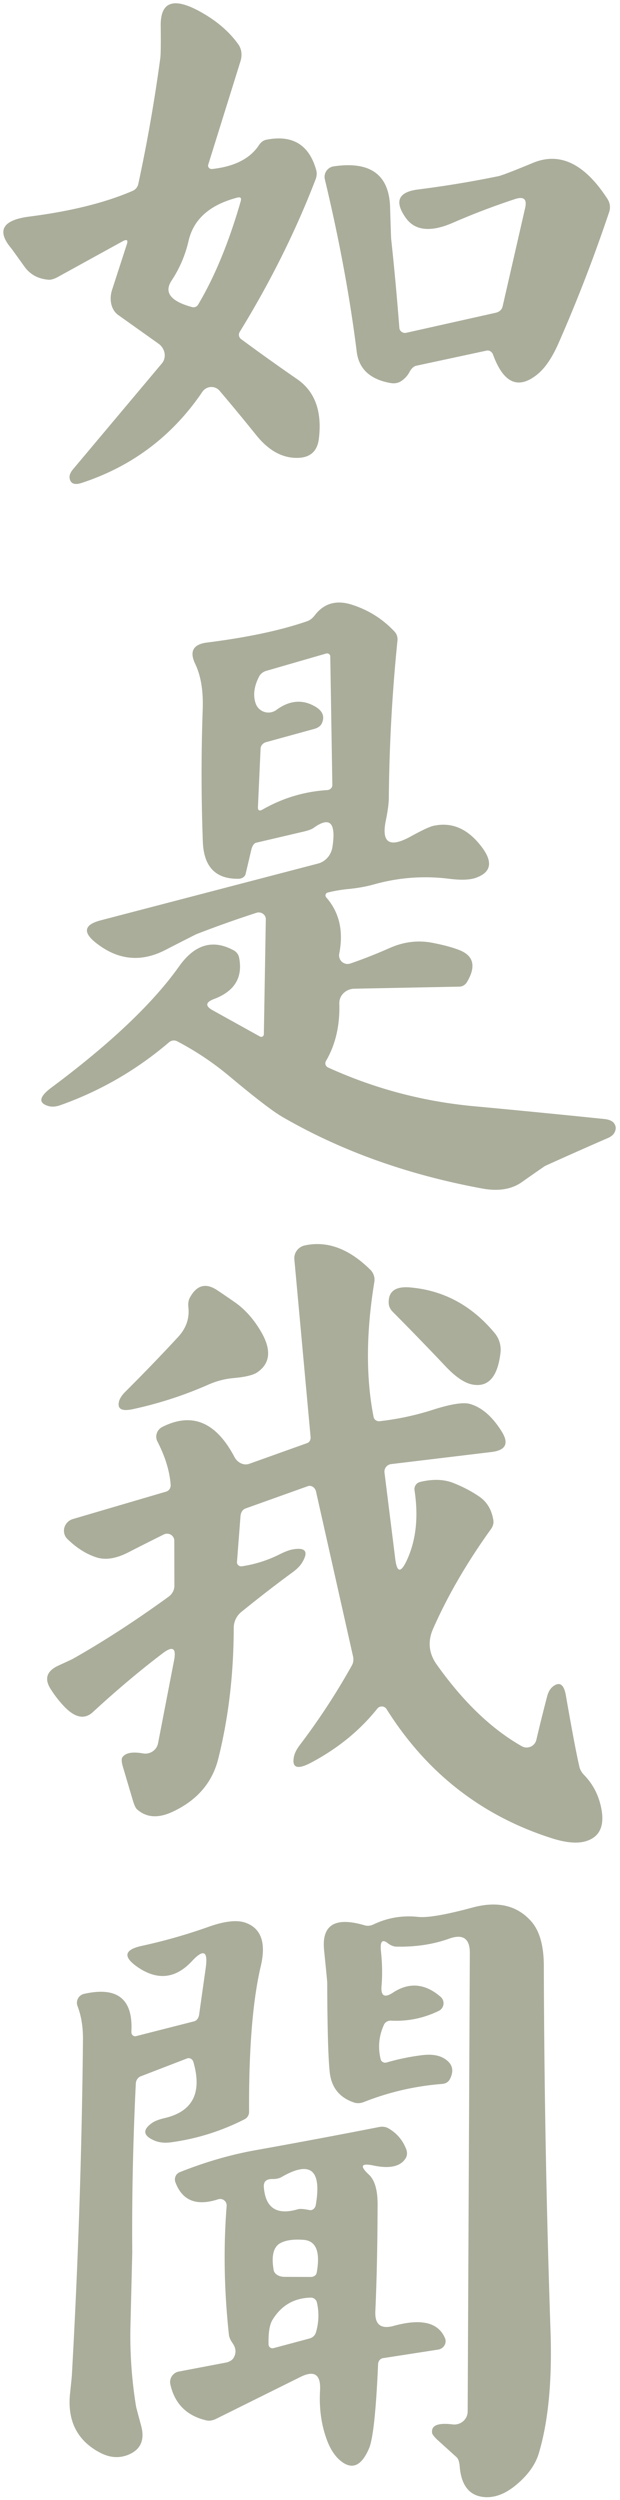 <?xml version="1.0" encoding="UTF-8" standalone="no"?>
<!DOCTYPE svg PUBLIC "-//W3C//DTD SVG 1.1//EN" "http://www.w3.org/Graphics/SVG/1.1/DTD/svg11.dtd">
<svg xmlns="http://www.w3.org/2000/svg" version="1.1" viewBox="0 0 63 254">
<path fill="#8f927a" fill-opacity="0.749" d="
  M 22.31 39.70
  A 1.10 1.09 -48.2 0 0 20.57 39.80
  Q 16.01 46.53 8.31 49.06
  Q 7.20 49.43 7.07 48.56
  A 1.28 0.72 -39.5 0 1 7.40 47.70
  L 16.45 36.92
  A 1.44 1.33 37.6 0 0 16.11 34.92
  L 12.02 32.01
  A 2.46 1.95 -65.4 0 1 11.39 29.44
  L 12.89 24.81
  Q 13.10 24.17 12.47 24.51
  L 5.86 28.15
  A 1.72 0.71 -38.9 0 1 4.94 28.42
  Q 3.35 28.30 2.47 27.07
  Q 1.22 25.32 1.15 25.24
  Q -1.13 22.53 3.00 22.00
  Q 9.32 21.19 13.48 19.39
  A 0.99 0.99 84.6 0 0 14.05 18.70
  Q 15.42 12.34 16.29 5.89
  Q 16.36 5.36 16.33 2.60
  Q 16.29 -1.13 20.51 1.28
  Q 22.87 2.62 24.22 4.51
  A 2.07 1.77 -56.8 0 1 24.44 6.21
  L 21.16 16.73
  A 0.36 0.34 4.6 0 0 21.55 17.17
  Q 24.96 16.80 26.31 14.75
  A 1.32 0.97 -73.2 0 1 27.04 14.20
  Q 31.04 13.40 32.13 17.27
  A 1.60 1.37 -45.9 0 1 32.07 18.22
  Q 29.06 26.06 24.36 33.72
  A 0.55 0.55 -56.5 0 0 24.51 34.46
  Q 27.48 36.65 30.21 38.53
  Q 32.91 40.41 32.40 44.59
  Q 32.16 46.47 30.27 46.52
  Q 27.93 46.58 26.02 44.19
  Q 24.14 41.85 22.31 39.70
  Z
  M 20.13 30.95
  Q 22.66 26.70 24.46 20.44
  Q 24.60 19.94 24.10 20.08
  Q 19.91 21.18 19.16 24.48
  Q 18.66 26.65 17.44 28.50
  Q 16.24 30.31 19.52 31.20
  A 0.54 0.54 -67.1 0 0 20.13 30.95
  Z"
/>
<path fill="#8f927a" fill-opacity="0.749" d="
  M 41.62 37.78
  Q 41.32 38.35 40.78 38.71
  Q 40.31 39.03 39.65 38.91
  Q 36.58 38.35 36.25 35.75
  Q 35.21 27.42 33.01 18.23
  A 1.09 1.08 -11.2 0 1 33.91 16.90
  Q 39.50 16.08 39.64 21.08
  Q 39.73 24.13 39.75 24.30
  Q 40.20 28.43 40.58 33.31
  A 0.58 0.56 -8.4 0 0 41.28 33.81
  L 50.39 31.77
  A 0.92 0.80 -2.0 0 0 51.07 31.14
  L 53.36 21.13
  Q 53.67 19.78 52.32 20.23
  Q 49.10 21.29 46.05 22.62
  Q 42.63 24.12 41.22 22.12
  Q 39.47 19.63 42.48 19.25
  Q 46.59 18.73 50.64 17.90
  Q 51.16 17.79 54.15 16.55
  Q 58.27 14.83 61.75 20.25
  A 1.52 1.52 38.4 0 1 61.90 21.54
  Q 59.58 28.45 56.74 34.90
  Q 55.76 37.12 54.56 38.07
  Q 51.68 40.36 50.10 36.03
  A 0.63 0.54 73.1 0 0 49.45 35.62
  L 42.29 37.16
  A 1.25 0.74 -73.4 0 0 41.62 37.78
  Z"
/>
<path fill="#8f927a" fill-opacity="0.749" d="
  M 46.74 96.55
  Q 48.84 97.42 47.46 99.76
  A 0.96 0.88 -74.3 0 1 46.69 100.24
  L 35.99 100.45
  A 1.55 1.45 -1.5 0 0 34.48 101.94
  Q 34.58 105.31 33.12 107.80
  A 0.47 0.46 27.8 0 0 33.33 108.45
  Q 40.35 111.65 48.07 112.38
  Q 54.75 113.00 61.43 113.69
  Q 62.16 113.77 62.41 114.14
  Q 62.71 114.57 62.43 115.08
  Q 62.26 115.40 61.79 115.61
  Q 58.60 117.00 55.42 118.44
  Q 55.31 118.49 53.01 120.11
  Q 51.45 121.20 49.00 120.75
  Q 37.66 118.66 28.72 113.49
  Q 27.26 112.65 23.32 109.35
  Q 20.86 107.29 18.00 105.79
  A 0.75 0.72 -50.5 0 0 17.18 105.89
  Q 12.24 110.11 6.14 112.28
  Q 5.41 112.54 4.85 112.35
  Q 3.38 111.87 5.23 110.49
  Q 14.22 103.79 18.19 98.19
  Q 20.58 94.81 23.76 96.56
  A 1.07 1.05 -81.3 0 1 24.30 97.31
  Q 24.88 100.32 21.74 101.50
  Q 20.45 101.99 21.61 102.64
  L 26.42 105.31
  A 0.27 0.26 -75.1 0 0 26.81 105.08
  L 27.01 93.40
  A 0.73 0.70 -9.2 0 0 26.05 92.74
  Q 22.97 93.74 19.98 94.90
  Q 19.87 94.94 16.79 96.52
  Q 13.06 98.44 9.71 95.76
  Q 7.72 94.16 10.24 93.50
  L 32.33 87.73
  A 2.10 1.96 87.8 0 0 33.78 86.05
  Q 34.35 82.31 31.84 84.13
  Q 31.58 84.31 30.93 84.47
  L 26.02 85.62
  A 0.96 0.48 -82.0 0 0 25.54 86.32
  L 24.96 88.79
  A 0.77 0.64 5.2 0 1 24.25 89.28
  Q 20.75 89.35 20.61 85.51
  Q 20.36 78.76 20.60 72.00
  Q 20.69 69.25 19.84 67.46
  Q 18.92 65.55 21.03 65.28
  Q 27.22 64.50 31.22 63.11
  A 1.85 1.30 -72.8 0 0 31.97 62.53
  Q 33.38 60.67 35.77 61.44
  Q 38.32 62.26 40.11 64.19
  A 1.16 1.08 -64.7 0 1 40.39 65.06
  Q 39.58 73.04 39.51 81.07
  Q 39.50 81.93 39.20 83.39
  Q 38.52 86.74 41.70 85.00
  Q 43.48 84.02 44.05 83.90
  Q 46.65 83.33 48.62 85.64
  Q 50.89 88.28 48.36 89.18
  Q 47.45 89.51 45.63 89.28
  Q 41.76 88.80 38.01 89.85
  Q 36.84 90.18 35.42 90.32
  Q 34.35 90.42 33.30 90.68
  A 0.30 0.30 62.1 0 0 33.15 91.17
  Q 35.15 93.45 34.47 96.90
  A 0.87 0.86 86.3 0 0 35.59 97.89
  Q 37.48 97.25 39.63 96.30
  Q 41.75 95.37 43.91 95.78
  Q 45.68 96.12 46.74 96.55
  Z
  M 31.95 74.05
  L 27.04 75.40
  A 0.77 0.68 -7.7 0 0 26.48 76.05
  L 26.21 81.99
  Q 26.19 82.53 26.69 82.24
  Q 29.76 80.49 33.25 80.27
  A 0.55 0.51 -2.3 0 0 33.77 79.75
  L 33.56 66.70
  A 0.33 0.32 -8.8 0 0 33.13 66.40
  L 27.05 68.16
  A 1.23 1.11 3.0 0 0 26.32 68.75
  Q 25.56 70.24 25.98 71.47
  A 1.37 1.37 62.3 0 0 28.08 72.13
  Q 29.98 70.73 31.82 71.67
  Q 33.22 72.37 32.70 73.50
  A 1.25 0.83 -2.9 0 1 31.95 74.05
  Z"
/>
<path fill="#8f927a" fill-opacity="0.749" d="
  M 48.69 152.04
  Q 49.87 152.84 50.13 154.44
  A 1.30 1.09 -35.5 0 1 49.89 155.35
  Q 46.25 160.41 44.02 165.45
  Q 43.15 167.40 44.39 169.13
  Q 48.42 174.80 53.02 177.41
  A 1.01 1.01 -68.5 0 0 54.50 176.76
  Q 55.02 174.54 55.60 172.33
  Q 55.78 171.65 56.20 171.33
  Q 57.21 170.57 57.50 172.25
  Q 58.46 177.75 58.88 179.52
  A 1.95 1.31 25.8 0 0 59.36 180.34
  Q 60.55 181.57 60.99 183.25
  Q 61.82 186.42 59.46 187.08
  Q 58.19 187.43 56.10 186.77
  Q 45.38 183.36 39.28 173.64
  A 0.58 0.57 -41.8 0 0 38.34 173.59
  Q 35.69 176.91 31.63 179.07
  Q 29.51 180.20 29.87 178.46
  Q 29.99 177.91 30.47 177.28
  Q 33.40 173.42 35.76 169.19
  A 1.35 1.21 54.8 0 0 35.87 168.27
  L 32.11 151.53
  A 0.70 0.62 74.6 0 0 31.28 150.99
  L 24.94 153.26
  A 0.92 0.72 85.4 0 0 24.44 154.01
  L 24.08 158.70
  A 0.43 0.41 -1.9 0 0 24.57 159.13
  Q 26.60 158.83 28.44 157.90
  Q 29.24 157.50 29.76 157.41
  Q 31.72 157.08 30.69 158.77
  Q 30.38 159.26 29.77 159.71
  Q 27.27 161.54 24.52 163.77
  A 2.10 2.09 -19.8 0 0 23.75 165.39
  Q 23.74 172.44 22.18 178.68
  Q 21.27 182.32 17.56 184.06
  Q 15.34 185.11 13.90 183.80
  A 1.39 0.29 77.1 0 1 13.51 182.95
  L 12.47 179.44
  A 1.12 0.36 69.7 0 1 12.43 178.54
  Q 12.91 177.85 14.53 178.14
  A 1.33 1.30 10.4 0 0 16.06 177.11
  L 17.69 168.67
  Q 18.05 166.81 16.53 167.97
  Q 13.10 170.57 9.44 173.94
  Q 8.17 175.12 6.49 173.34
  Q 5.73 172.53 5.14 171.59
  Q 4.15 170.03 5.95 169.21
  Q 7.32 168.58 7.37 168.55
  Q 12.06 165.90 17.13 162.22
  A 1.42 1.33 -19.3 0 0 17.72 161.09
  L 17.71 156.53
  A 0.74 0.72 -13.6 0 0 16.64 155.90
  Q 14.74 156.84 13.01 157.73
  Q 11.18 158.66 9.82 158.23
  Q 8.27 157.74 6.85 156.36
  A 1.24 1.20 -30.7 0 1 7.40 154.33
  L 16.89 151.54
  A 0.68 0.64 79.7 0 0 17.34 150.85
  Q 17.19 148.78 16.00 146.46
  A 1.10 1.09 -27.1 0 1 16.48 144.98
  Q 21.01 142.68 23.82 148.02
  A 1.36 1.16 65.6 0 0 25.32 148.72
  L 31.22 146.61
  A 0.62 0.53 78.6 0 0 31.56 146.00
  L 29.91 127.95
  A 1.35 1.32 -8.8 0 1 30.97 126.53
  Q 34.39 125.79 37.64 129.01
  A 1.42 1.42 27.0 0 1 38.04 130.23
  Q 36.78 137.93 37.96 143.95
  A 0.56 0.55 -8.6 0 0 38.56 144.39
  Q 41.32 144.08 43.95 143.24
  Q 46.74 142.34 47.77 142.64
  Q 49.58 143.17 51.00 145.47
  Q 52.10 147.26 49.94 147.52
  L 39.73 148.75
  A 0.77 0.77 82.7 0 0 39.07 149.61
  L 40.17 158.43
  Q 40.43 160.43 41.31 158.58
  Q 42.75 155.53 42.12 151.40
  A 0.75 0.75 -10.9 0 1 42.69 150.56
  Q 44.59 150.10 46.03 150.65
  Q 47.52 151.24 48.69 152.04
  Z"
/>
<path fill="#8f927a" fill-opacity="0.749" d="
  M 23.83 132.28
  Q 25.38 133.35 26.50 135.25
  Q 28.15 138.04 26.15 139.42
  Q 25.53 139.85 23.71 140.01
  Q 22.41 140.13 21.18 140.67
  Q 17.47 142.31 13.48 143.17
  Q 11.79 143.53 12.10 142.36
  Q 12.22 141.91 12.74 141.39
  Q 15.47 138.67 18.09 135.84
  Q 19.33 134.50 19.14 132.81
  A 1.79 1.02 68.7 0 1 19.28 131.86
  Q 20.26 130.02 21.88 130.96
  Q 22.17 131.13 23.83 132.28
  Z"
/>
<path fill="#8f927a" fill-opacity="0.749" d="
  M 50.26 135.43
  A 2.65 2.64 -62.0 0 1 50.86 137.41
  Q 50.44 141.09 48.04 140.67
  Q 46.82 140.46 45.26 138.80
  Q 42.62 136.01 39.92 133.29
  A 1.47 1.09 27.0 0 1 39.50 132.45
  Q 39.39 130.59 41.70 130.80
  Q 46.79 131.25 50.26 135.43
  Z"
/>
<path fill="#8f927a" fill-opacity="0.749" d="
  M 44.77 202.87
  A 0.86 0.86 -37.4 0 1 44.58 204.30
  Q 42.28 205.42 39.75 205.29
  A 0.78 0.70 12.8 0 0 39.02 205.70
  Q 38.24 207.40 38.68 209.21
  A 0.49 0.46 -14.9 0 0 39.29 209.54
  Q 41.10 209.01 42.96 208.79
  Q 44.27 208.64 45.08 209.10
  Q 46.43 209.88 45.70 211.26
  A 0.98 0.84 9.4 0 1 44.94 211.72
  Q 40.81 212.04 36.97 213.56
  A 1.58 1.25 -41.8 0 1 36.01 213.62
  Q 33.75 212.88 33.50 210.50
  Q 33.27 208.28 33.25 201.41
  Q 33.25 201.29 32.93 198.12
  Q 32.55 194.28 37.03 195.60
  A 1.28 1.21 -48.3 0 0 37.94 195.52
  Q 40.08 194.49 42.50 194.75
  Q 43.94 194.90 48.01 193.80
  Q 51.81 192.77 53.96 195.18
  Q 55.25 196.62 55.26 199.70
  Q 55.31 218.26 55.94 236.81
  Q 56.20 244.40 54.75 249.25
  Q 54.23 250.99 52.41 252.49
  Q 50.83 253.79 49.29 253.70
  Q 46.95 253.55 46.71 250.57
  A 1.38 0.55 -87.0 0 0 46.40 249.65
  L 44.50 247.93
  A 1.24 0.25 39.5 0 1 43.91 247.20
  Q 43.72 246.03 45.99 246.31
  A 1.36 1.33 3.8 0 0 47.52 245.00
  L 47.74 198.42
  Q 47.75 196.21 45.64 196.96
  Q 43.20 197.84 40.25 197.77
  A 1.63 1.02 54.7 0 1 39.39 197.41
  Q 38.56 196.77 38.71 198.23
  Q 38.91 200.10 38.77 201.76
  Q 38.64 203.29 39.92 202.45
  Q 42.40 200.82 44.77 202.87
  Z"
/>
<path fill="#8f927a" fill-opacity="0.749" d="
  M 13.80 206.87
  L 19.72 205.36
  A 0.83 0.65 89.6 0 0 20.23 204.70
  L 20.90 199.96
  Q 21.28 197.34 19.51 199.24
  Q 17.02 201.92 14.00 199.86
  Q 11.70 198.28 14.42 197.69
  Q 17.91 196.93 21.24 195.74
  Q 23.69 194.88 24.97 195.35
  Q 27.33 196.21 26.50 199.75
  Q 25.26 205.02 25.31 214.56
  A 0.84 0.82 76.6 0 1 24.87 215.30
  Q 21.29 217.13 17.32 217.66
  Q 16.42 217.77 15.73 217.49
  Q 13.95 216.75 15.44 215.69
  Q 15.86 215.39 16.77 215.18
  Q 21.00 214.17 19.65 209.49
  A 0.52 0.47 71.4 0 0 19.01 209.13
  L 14.29 210.95
  A 0.87 0.76 82.5 0 0 13.80 211.69
  Q 13.37 220.62 13.44 228.86
  Q 13.44 228.91 13.26 236.15
  Q 13.15 240.35 13.83 244.52
  Q 13.84 244.58 14.34 246.44
  Q 14.95 248.68 12.92 249.44
  Q 11.58 249.93 10.16 249.18
  Q 6.67 247.33 7.12 243.14
  Q 7.30 241.45 7.30 241.35
  Q 8.26 224.31 8.43 207.25
  Q 8.45 205.31 7.88 203.82
  A 0.93 0.93 -17.2 0 1 8.54 202.57
  Q 13.63 201.42 13.35 206.43
  A 0.42 0.37 85.6 0 0 13.80 206.87
  Z"
/>
<path fill="#8f927a" fill-opacity="0.749" d="
  M 38.14 234.81
  Q 38.04 236.84 40.01 236.30
  Q 44.18 235.15 45.21 237.53
  A 0.88 0.84 -16.2 0 1 44.53 238.71
  L 38.92 239.58
  A 0.64 0.58 87.4 0 0 38.42 240.18
  Q 38.11 247.32 37.50 248.75
  Q 36.37 251.39 34.67 250.06
  Q 33.82 249.40 33.29 248.08
  Q 32.36 245.72 32.52 242.87
  Q 32.66 240.43 30.53 241.49
  L 21.93 245.76
  A 1.61 1.18 -45.3 0 1 21.00 245.91
  Q 17.98 245.22 17.31 242.25
  A 1.09 1.09 -11.8 0 1 18.17 240.94
  L 22.95 240.03
  A 1.26 0.87 2.9 0 0 23.74 239.54
  Q 24.16 238.82 23.64 238.07
  Q 23.30 237.58 23.26 237.20
  Q 22.53 230.47 23.03 224.12
  A 0.66 0.66 -6.6 0 0 22.17 223.44
  Q 18.86 224.52 17.82 221.70
  A 0.80 0.79 69.5 0 1 18.28 220.68
  Q 22.19 219.12 26.03 218.44
  Q 32.28 217.32 38.51 216.10
  A 1.47 1.18 -31.6 0 1 39.45 216.22
  Q 40.72 216.94 41.27 218.33
  A 1.12 0.92 53.7 0 1 41.22 219.27
  Q 40.44 220.53 37.95 220.01
  Q 36.06 219.61 37.48 220.93
  Q 38.38 221.76 38.37 224.00
  Q 38.35 230.22 38.14 234.81
  Z
  M 31.09 224.47
  L 31.50 224.54
  A 0.63 0.51 -81.2 0 0 32.09 224.00
  Q 33.00 218.64 28.61 221.18
  A 1.95 1.23 20.0 0 1 27.70 221.38
  Q 26.75 221.36 26.81 222.19
  Q 27.05 225.40 30.27 224.45
  Q 30.50 224.38 31.09 224.47
  Z
  M 27.81 230.64
  A 1.15 0.81 -3.0 0 0 28.89 231.32
  L 31.57 231.33
  A 0.62 0.52 4.9 0 0 32.18 230.90
  Q 32.76 227.69 30.83 227.56
  Q 29.38 227.45 28.55 227.86
  Q 27.42 228.41 27.81 230.64
  Z
  M 27.69 235.69
  Q 27.24 236.43 27.29 238.19
  A 0.40 0.39 -8.5 0 0 27.80 238.56
  L 31.46 237.58
  A 0.94 0.88 -0.6 0 0 32.10 236.97
  Q 32.55 235.45 32.20 233.92
  A 0.64 0.63 82.6 0 0 31.57 233.43
  Q 29.02 233.50 27.69 235.69
  Z"
/>
</svg>
